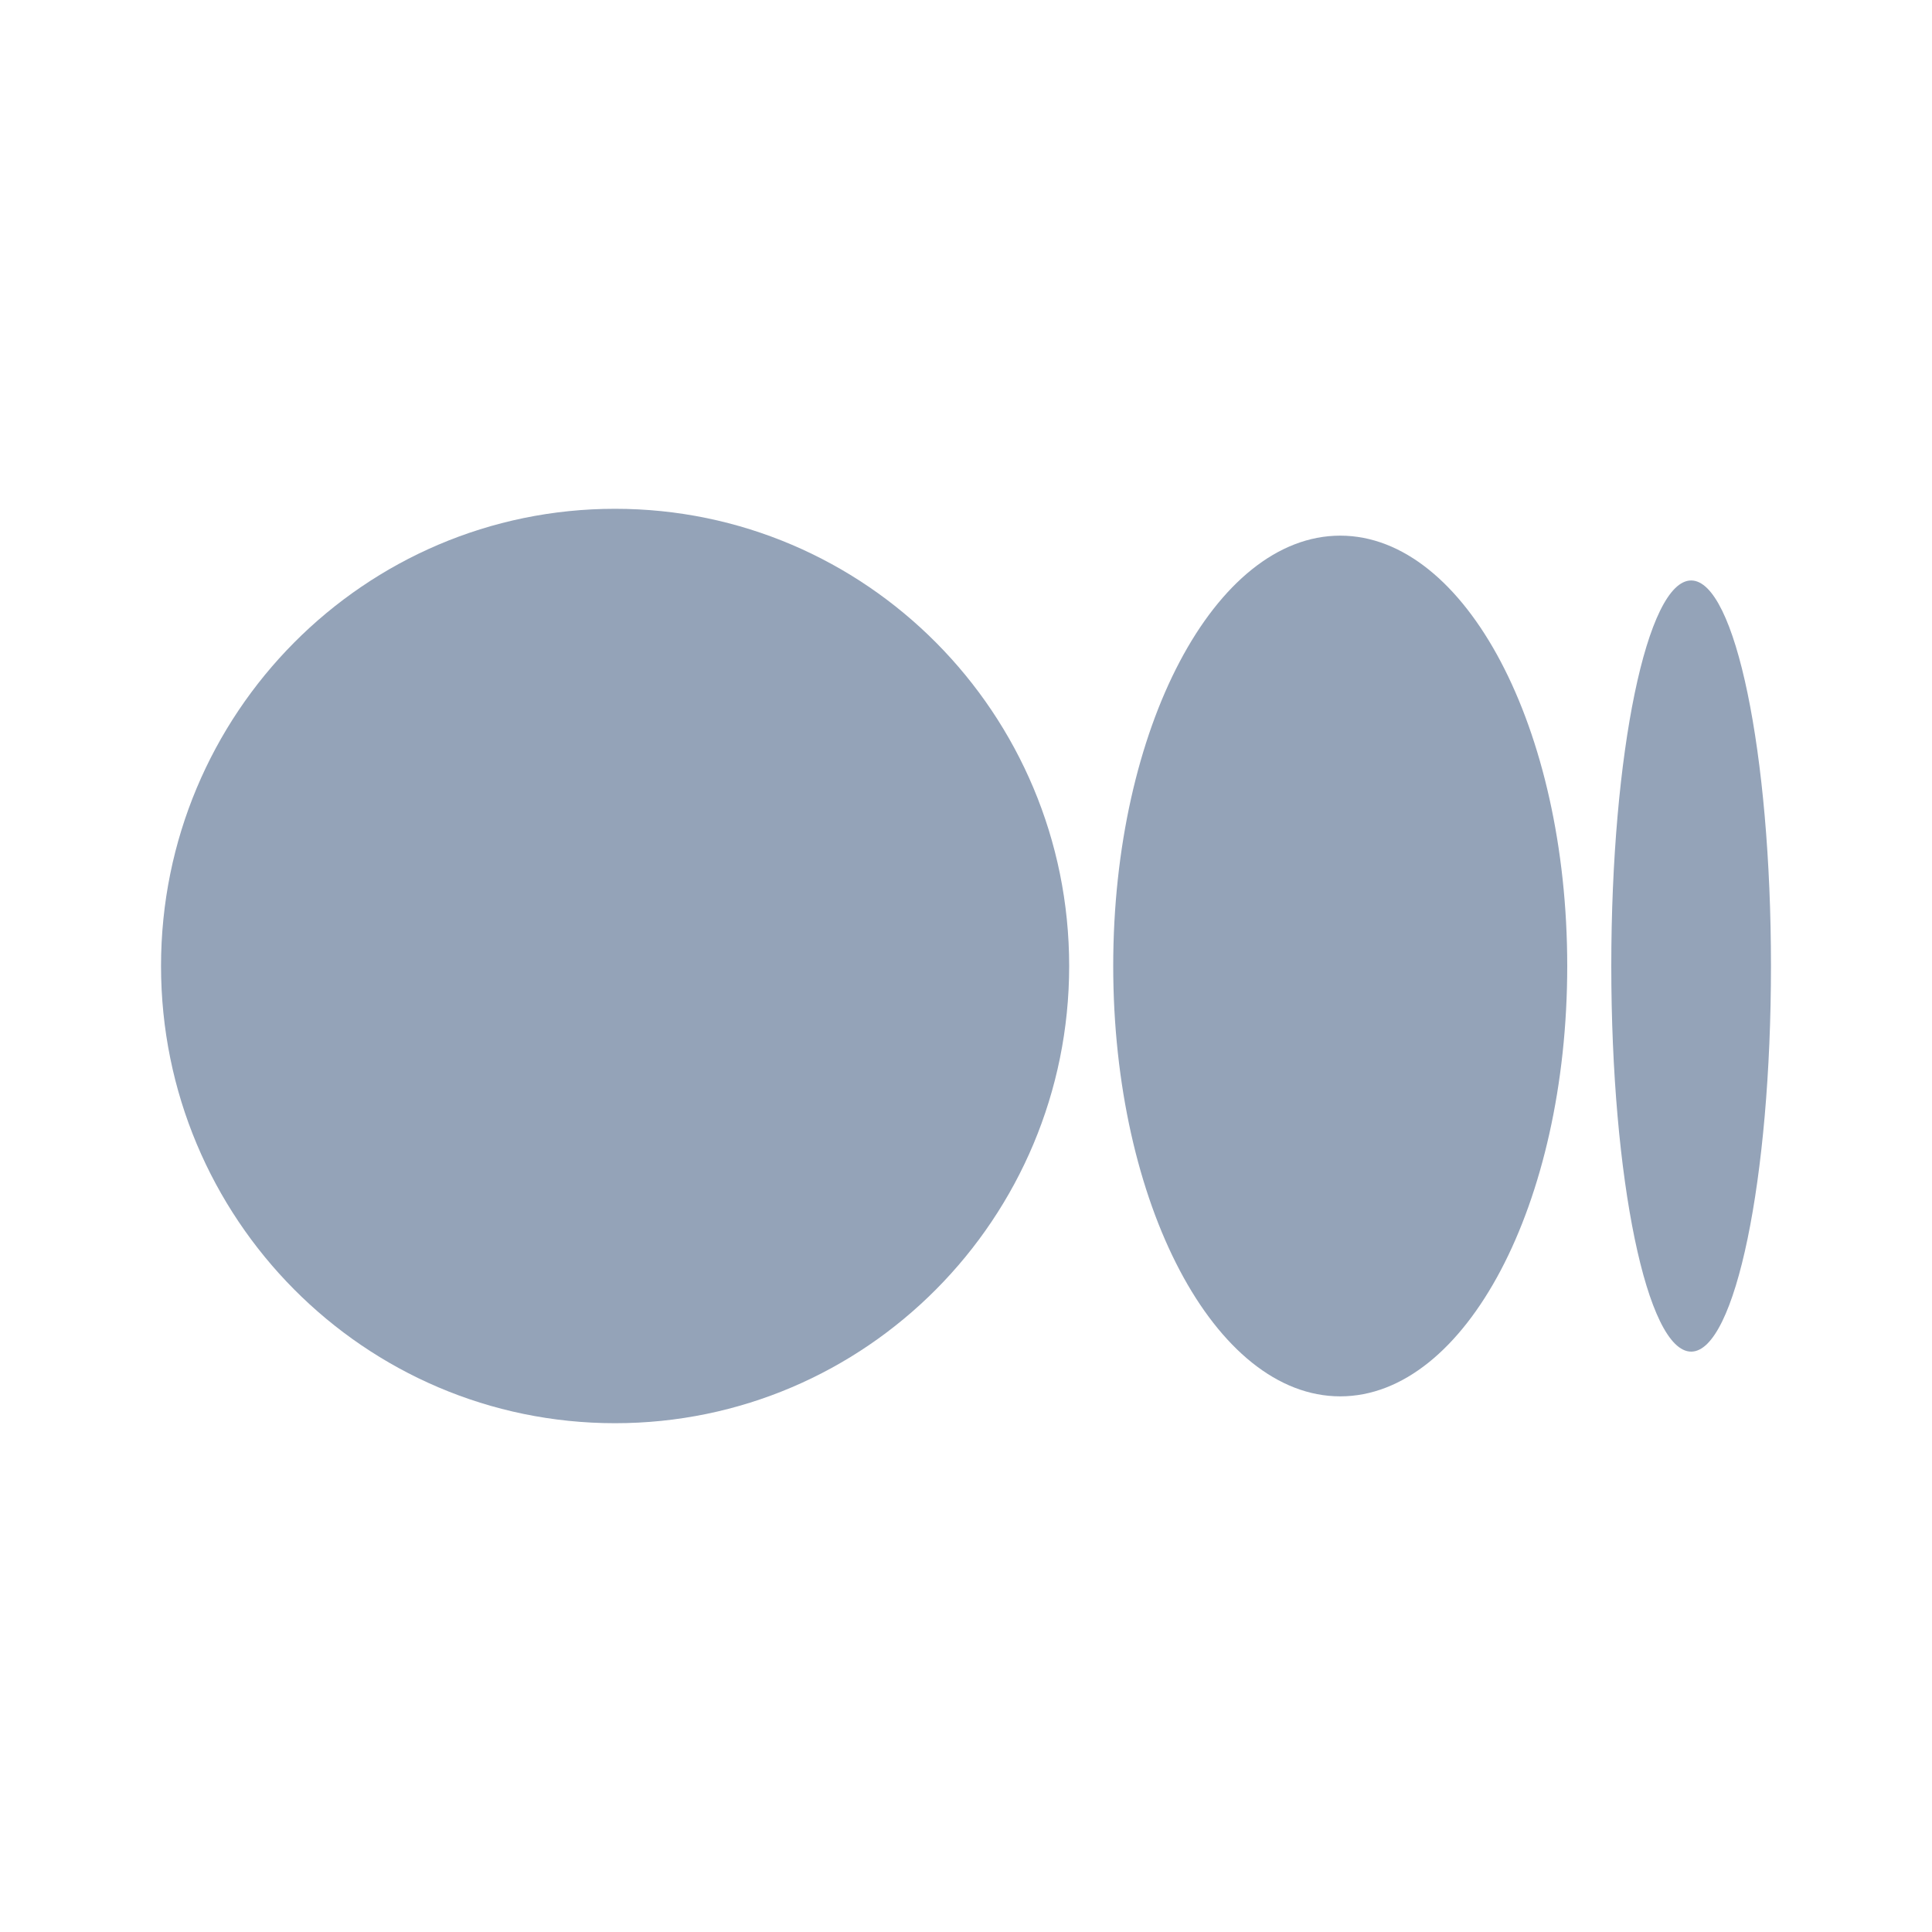 <svg width="20" height="20" viewBox="0 0 20 20" fill="none" xmlns="http://www.w3.org/2000/svg">
<path d="M11.068 10C11.068 12.614 8.963 14.733 6.367 14.733C3.771 14.733 1.667 12.614 1.667 10C1.667 7.386 3.771 5.267 6.367 5.267C8.963 5.267 11.068 7.386 11.068 10Z" fill="#94A3B8"/>
<path d="M16.224 10C16.224 12.46 15.172 14.455 13.874 14.455C12.576 14.455 11.524 12.46 11.524 10C11.524 7.539 12.576 5.545 13.874 5.545C15.172 5.545 16.224 7.539 16.224 10Z" fill="#94A3B8"/>
<path d="M18.333 10C18.333 12.204 17.963 13.992 17.507 13.992C17.05 13.992 16.68 12.204 16.68 10C16.68 7.796 17.05 6.009 17.507 6.009C17.963 6.009 18.333 7.796 18.333 10Z" fill="#94A3B8"/>
</svg>
